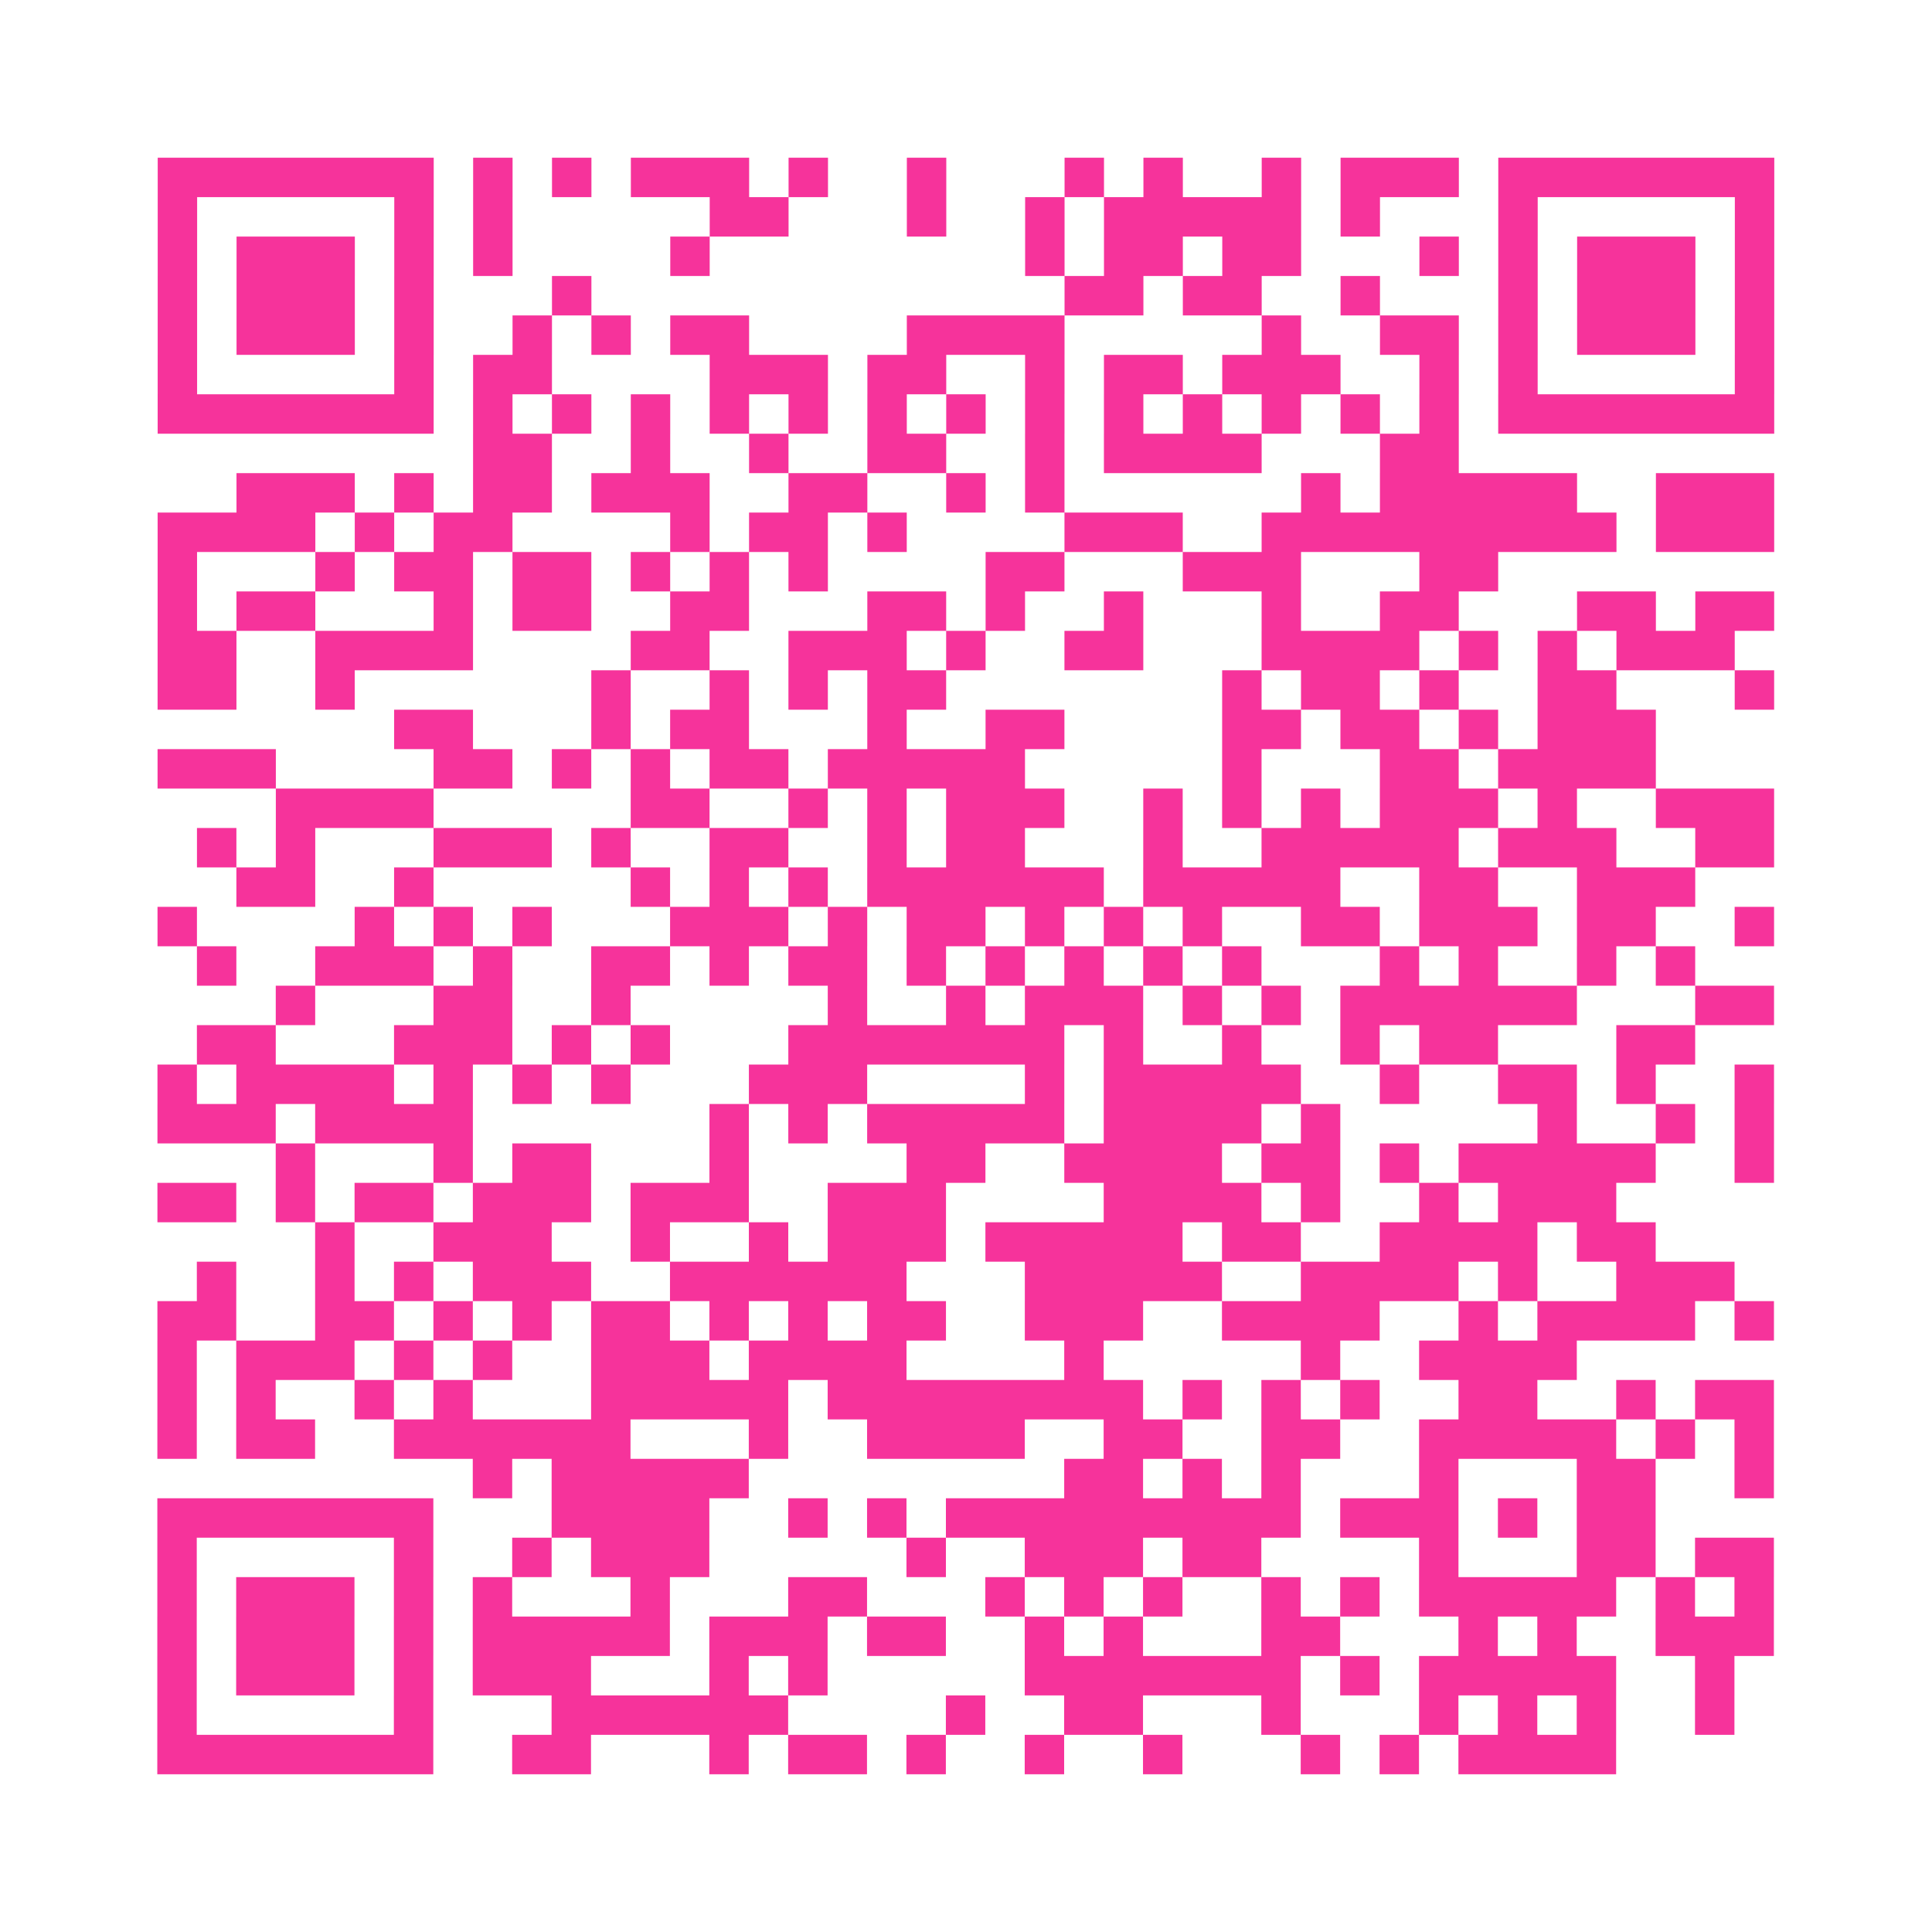 <?xml version="1.0" encoding="UTF-8"?>
<svg xmlns="http://www.w3.org/2000/svg" viewBox="0 0 49 49" class="pyqrcode"><path fill="transparent" d="M0 0h49v49h-49z"/><path stroke="#f6339b" class="pyqrline" d="M4 4.5h7m1 0h1m1 0h1m1 0h3m1 0h1m2 0h1m3 0h1m1 0h1m2 0h1m1 0h3m1 0h7m-41 1h1m5 0h1m1 0h1m5 0h2m3 0h1m2 0h1m1 0h5m1 0h1m3 0h1m5 0h1m-41 1h1m1 0h3m1 0h1m1 0h1m4 0h1m8 0h1m1 0h2m1 0h2m3 0h1m1 0h1m1 0h3m1 0h1m-41 1h1m1 0h3m1 0h1m3 0h1m12 0h2m1 0h2m2 0h1m3 0h1m1 0h3m1 0h1m-41 1h1m1 0h3m1 0h1m2 0h1m1 0h1m1 0h2m4 0h4m5 0h1m2 0h2m1 0h1m1 0h3m1 0h1m-41 1h1m5 0h1m1 0h2m4 0h3m1 0h2m2 0h1m1 0h2m1 0h3m2 0h1m1 0h1m5 0h1m-41 1h7m1 0h1m1 0h1m1 0h1m1 0h1m1 0h1m1 0h1m1 0h1m1 0h1m1 0h1m1 0h1m1 0h1m1 0h1m1 0h1m1 0h7m-33 1h2m2 0h1m2 0h1m2 0h2m2 0h1m1 0h4m3 0h2m-31 1h3m1 0h1m1 0h2m1 0h3m2 0h2m2 0h1m1 0h1m6 0h1m1 0h5m2 0h3m-41 1h4m1 0h1m1 0h2m4 0h1m1 0h2m1 0h1m4 0h3m2 0h9m1 0h3m-41 1h1m3 0h1m1 0h2m1 0h2m1 0h1m1 0h1m1 0h1m4 0h2m3 0h3m3 0h2m-34 1h1m1 0h2m3 0h1m1 0h2m2 0h2m3 0h2m1 0h1m2 0h1m3 0h1m2 0h2m3 0h2m1 0h2m-41 1h2m2 0h4m4 0h2m2 0h3m1 0h1m2 0h2m3 0h4m1 0h1m1 0h1m1 0h3m-40 1h2m2 0h1m6 0h1m2 0h1m1 0h1m1 0h2m7 0h1m1 0h2m1 0h1m2 0h2m3 0h1m-35 1h2m3 0h1m1 0h2m3 0h1m2 0h2m4 0h2m1 0h2m1 0h1m1 0h3m-38 1h3m4 0h2m1 0h1m1 0h1m1 0h2m1 0h5m5 0h1m3 0h2m1 0h4m-35 1h4m5 0h2m2 0h1m1 0h1m1 0h3m2 0h1m1 0h1m1 0h1m1 0h3m1 0h1m2 0h3m-40 1h1m1 0h1m3 0h3m1 0h1m2 0h2m2 0h1m1 0h2m3 0h1m2 0h5m1 0h3m2 0h2m-39 1h2m2 0h1m5 0h1m1 0h1m1 0h1m1 0h6m1 0h5m2 0h2m2 0h3m-39 1h1m4 0h1m1 0h1m1 0h1m3 0h3m1 0h1m1 0h2m1 0h1m1 0h1m1 0h1m2 0h2m1 0h3m1 0h2m2 0h1m-40 1h1m2 0h3m1 0h1m2 0h2m1 0h1m1 0h2m1 0h1m1 0h1m1 0h1m1 0h1m1 0h1m3 0h1m1 0h1m2 0h1m1 0h1m-36 1h1m3 0h2m2 0h1m5 0h1m2 0h1m1 0h3m1 0h1m1 0h1m1 0h6m3 0h2m-40 1h2m3 0h3m1 0h1m1 0h1m3 0h7m1 0h1m2 0h1m2 0h1m1 0h2m3 0h2m-39 1h1m1 0h4m1 0h1m1 0h1m1 0h1m3 0h3m4 0h1m1 0h5m2 0h1m2 0h2m1 0h1m2 0h1m-41 1h3m1 0h4m6 0h1m1 0h1m1 0h5m1 0h4m1 0h1m5 0h1m2 0h1m1 0h1m-38 1h1m3 0h1m1 0h2m3 0h1m4 0h2m2 0h4m1 0h2m1 0h1m1 0h5m2 0h1m-41 1h2m1 0h1m1 0h2m1 0h3m1 0h3m2 0h3m4 0h4m1 0h1m2 0h1m1 0h3m-33 1h1m2 0h3m2 0h1m2 0h1m1 0h3m1 0h5m1 0h2m2 0h4m1 0h2m-37 1h1m2 0h1m1 0h1m1 0h3m2 0h6m3 0h5m2 0h4m1 0h1m2 0h3m-40 1h2m2 0h2m1 0h1m1 0h1m1 0h2m1 0h1m1 0h1m1 0h2m2 0h3m2 0h4m2 0h1m1 0h4m1 0h1m-41 1h1m1 0h3m1 0h1m1 0h1m2 0h3m1 0h4m4 0h1m5 0h1m2 0h4m-36 1h1m1 0h1m2 0h1m1 0h1m3 0h5m1 0h8m1 0h1m1 0h1m1 0h1m2 0h2m2 0h1m1 0h2m-41 1h1m1 0h2m2 0h6m3 0h1m2 0h4m2 0h2m2 0h2m2 0h5m1 0h1m1 0h1m-33 1h1m1 0h5m8 0h2m1 0h1m1 0h1m3 0h1m3 0h2m2 0h1m-41 1h7m3 0h4m2 0h1m1 0h1m1 0h9m1 0h3m1 0h1m1 0h2m-38 1h1m5 0h1m2 0h1m1 0h3m5 0h1m2 0h3m1 0h2m4 0h1m3 0h2m1 0h2m-41 1h1m1 0h3m1 0h1m1 0h1m3 0h1m3 0h2m3 0h1m1 0h1m1 0h1m2 0h1m1 0h1m1 0h5m1 0h1m1 0h1m-41 1h1m1 0h3m1 0h1m1 0h5m1 0h3m1 0h2m2 0h1m1 0h1m3 0h2m3 0h1m1 0h1m2 0h3m-41 1h1m1 0h3m1 0h1m1 0h3m3 0h1m1 0h1m5 0h7m1 0h1m1 0h5m2 0h1m-40 1h1m5 0h1m3 0h6m4 0h1m2 0h2m3 0h1m3 0h1m1 0h1m1 0h1m2 0h1m-40 1h7m2 0h2m3 0h1m1 0h2m1 0h1m2 0h1m2 0h1m3 0h1m1 0h1m1 0h4"/></svg>
